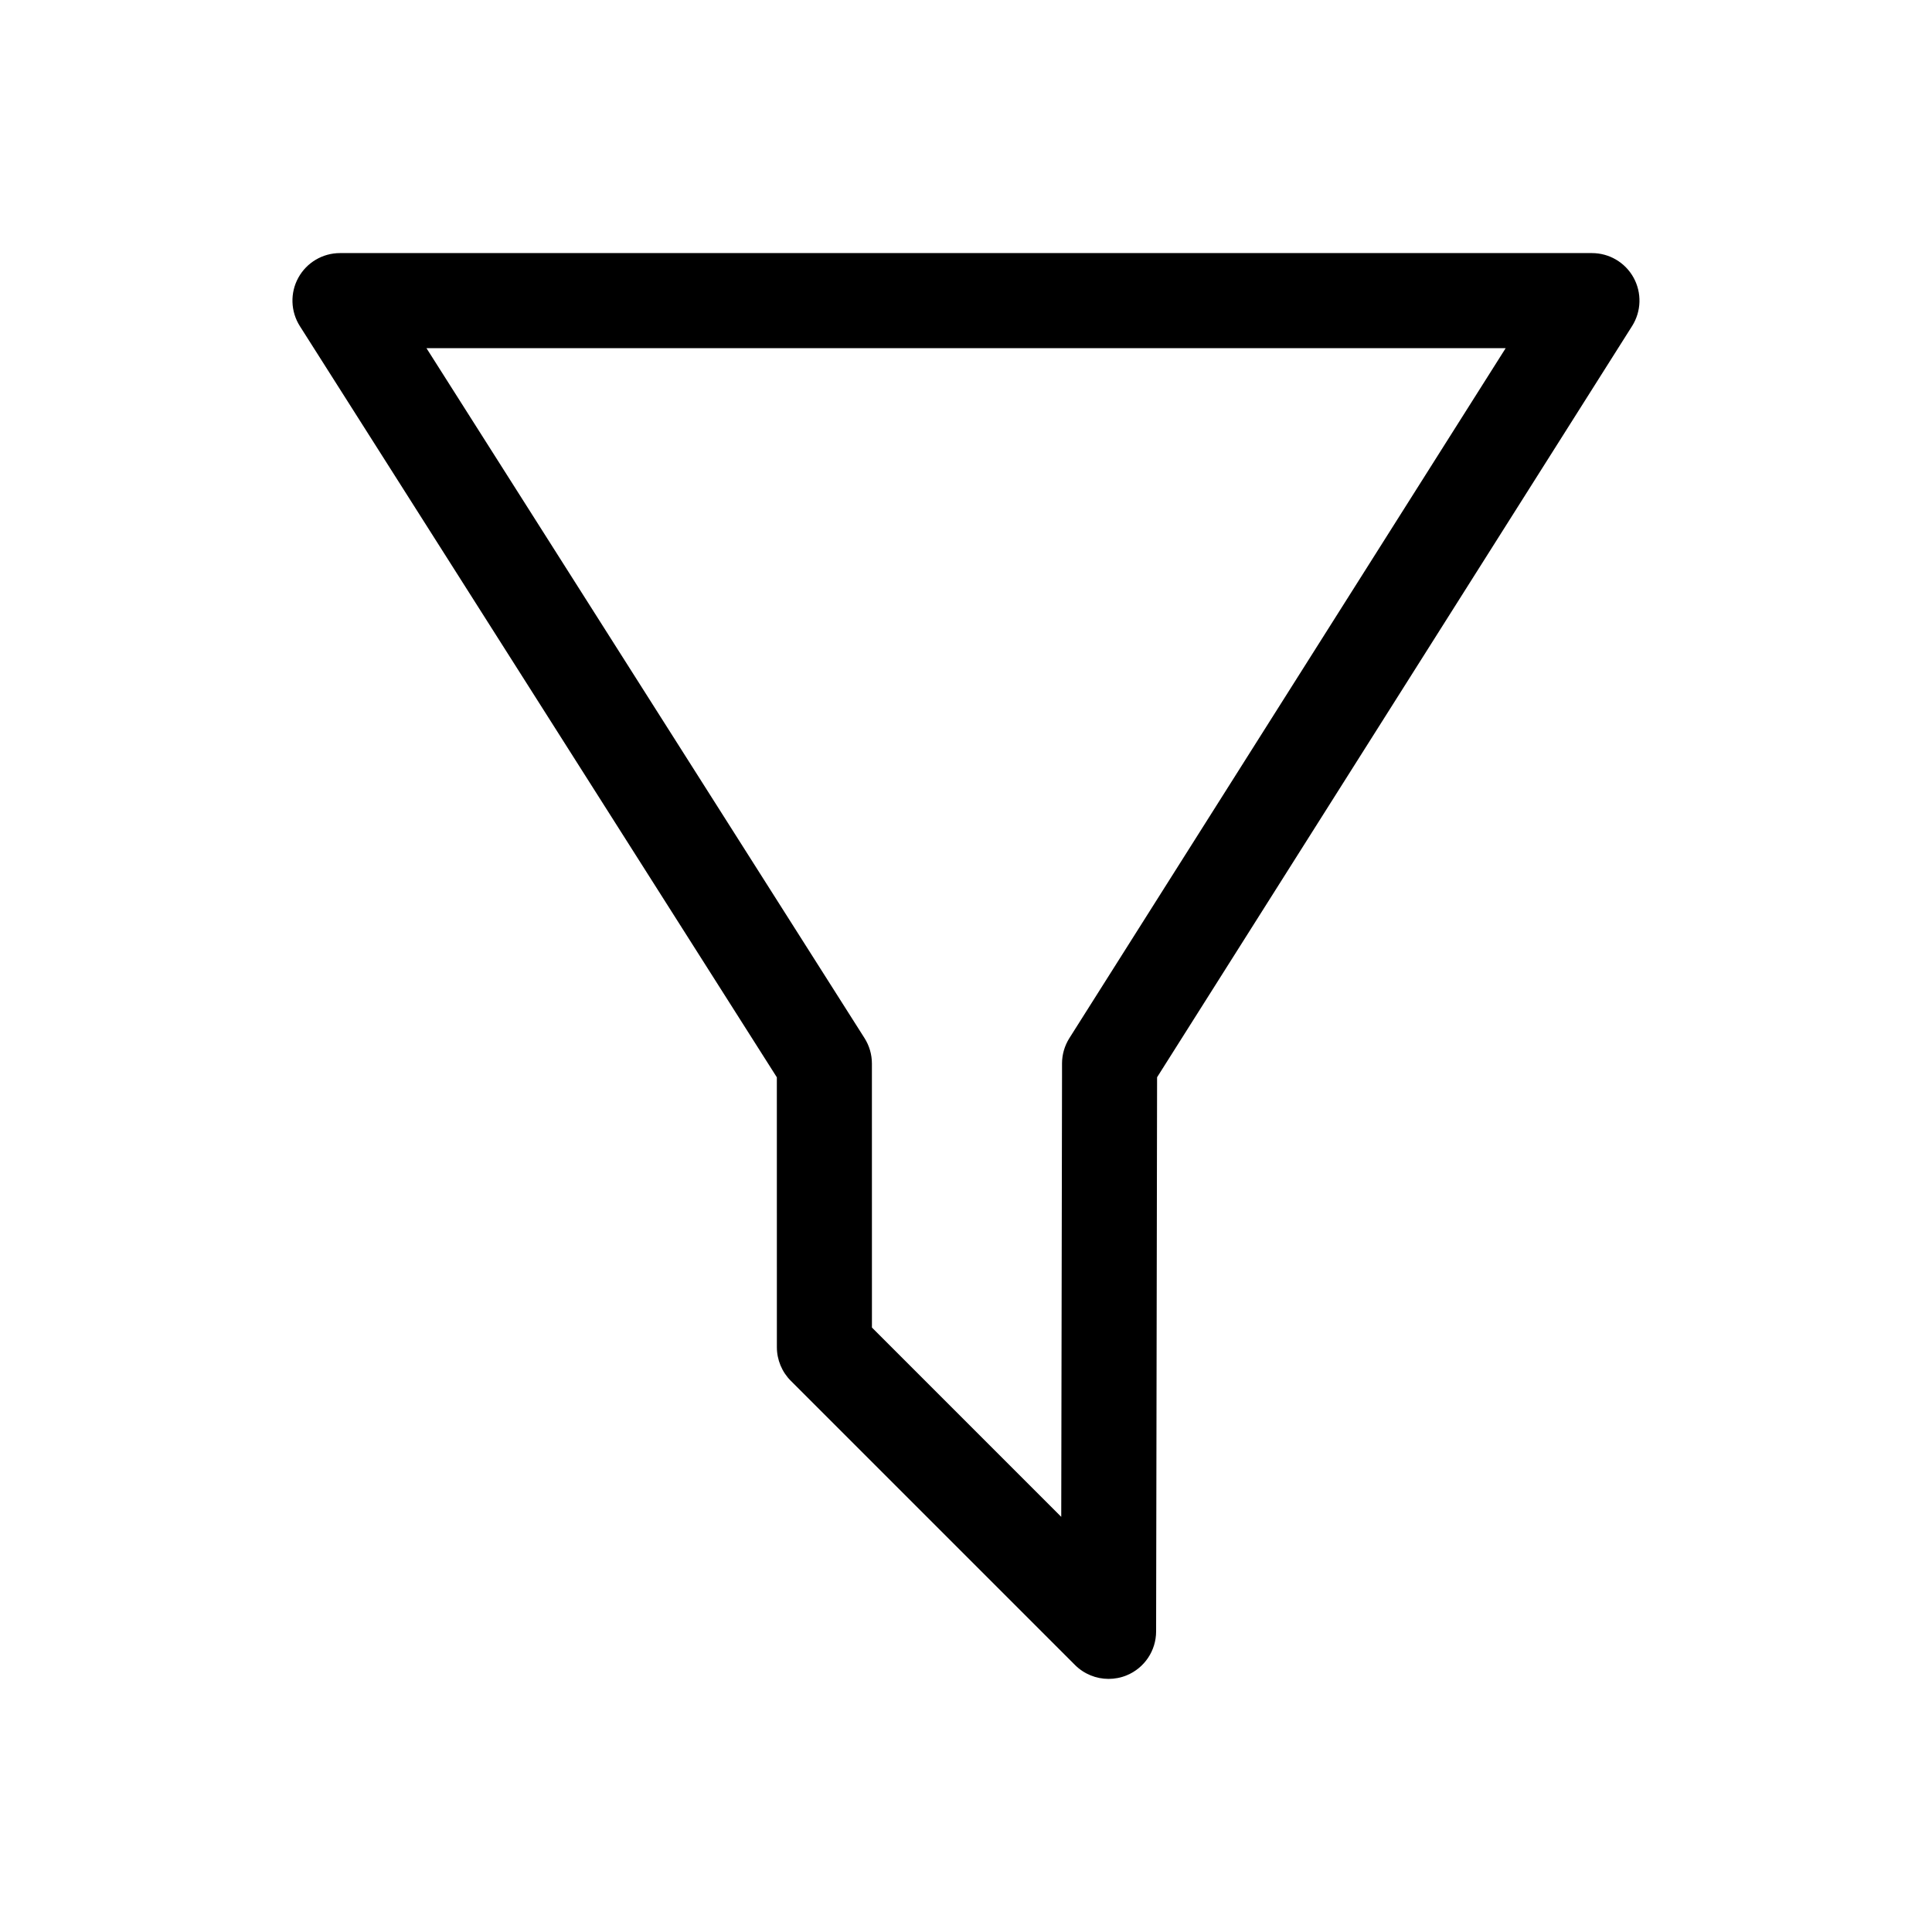 <?xml version="1.0" encoding="UTF-8"?>
<!-- Uploaded to: ICON Repo, www.svgrepo.com, Generator: ICON Repo Mixer Tools -->
<svg fill="#000000" width="800px" height="800px" version="1.1" viewBox="144 144 512 512" xmlns="http://www.w3.org/2000/svg">
 <path d="m576.92 217.59c-2.215-4.027-6.445-6.519-11.031-6.519h-331.79c-4.59 0-8.824 2.5-11.039 6.531-2.215 4.023-2.055 8.938 0.402 12.816l126.41 199.08 0.008 71.523c0 3.336 1.328 6.543 3.691 8.906l75.309 75.309c2.414 2.41 5.625 3.688 8.906 3.688 1.625 0 3.258-0.309 4.812-0.949 4.703-1.945 7.777-6.523 7.785-11.617l0.258-146.84v-0.031l125.89-199.09c2.453-3.887 2.598-8.793 0.387-12.816zm-149.52 201.52c-1.273 2.016-1.953 4.352-1.953 6.731v3.641l-0.207 116.5-50.168-50.172-0.008-66.301v-3.66c0-2.394-0.68-4.734-1.965-6.75l-116.08-182.83h286z"/>
</svg>
